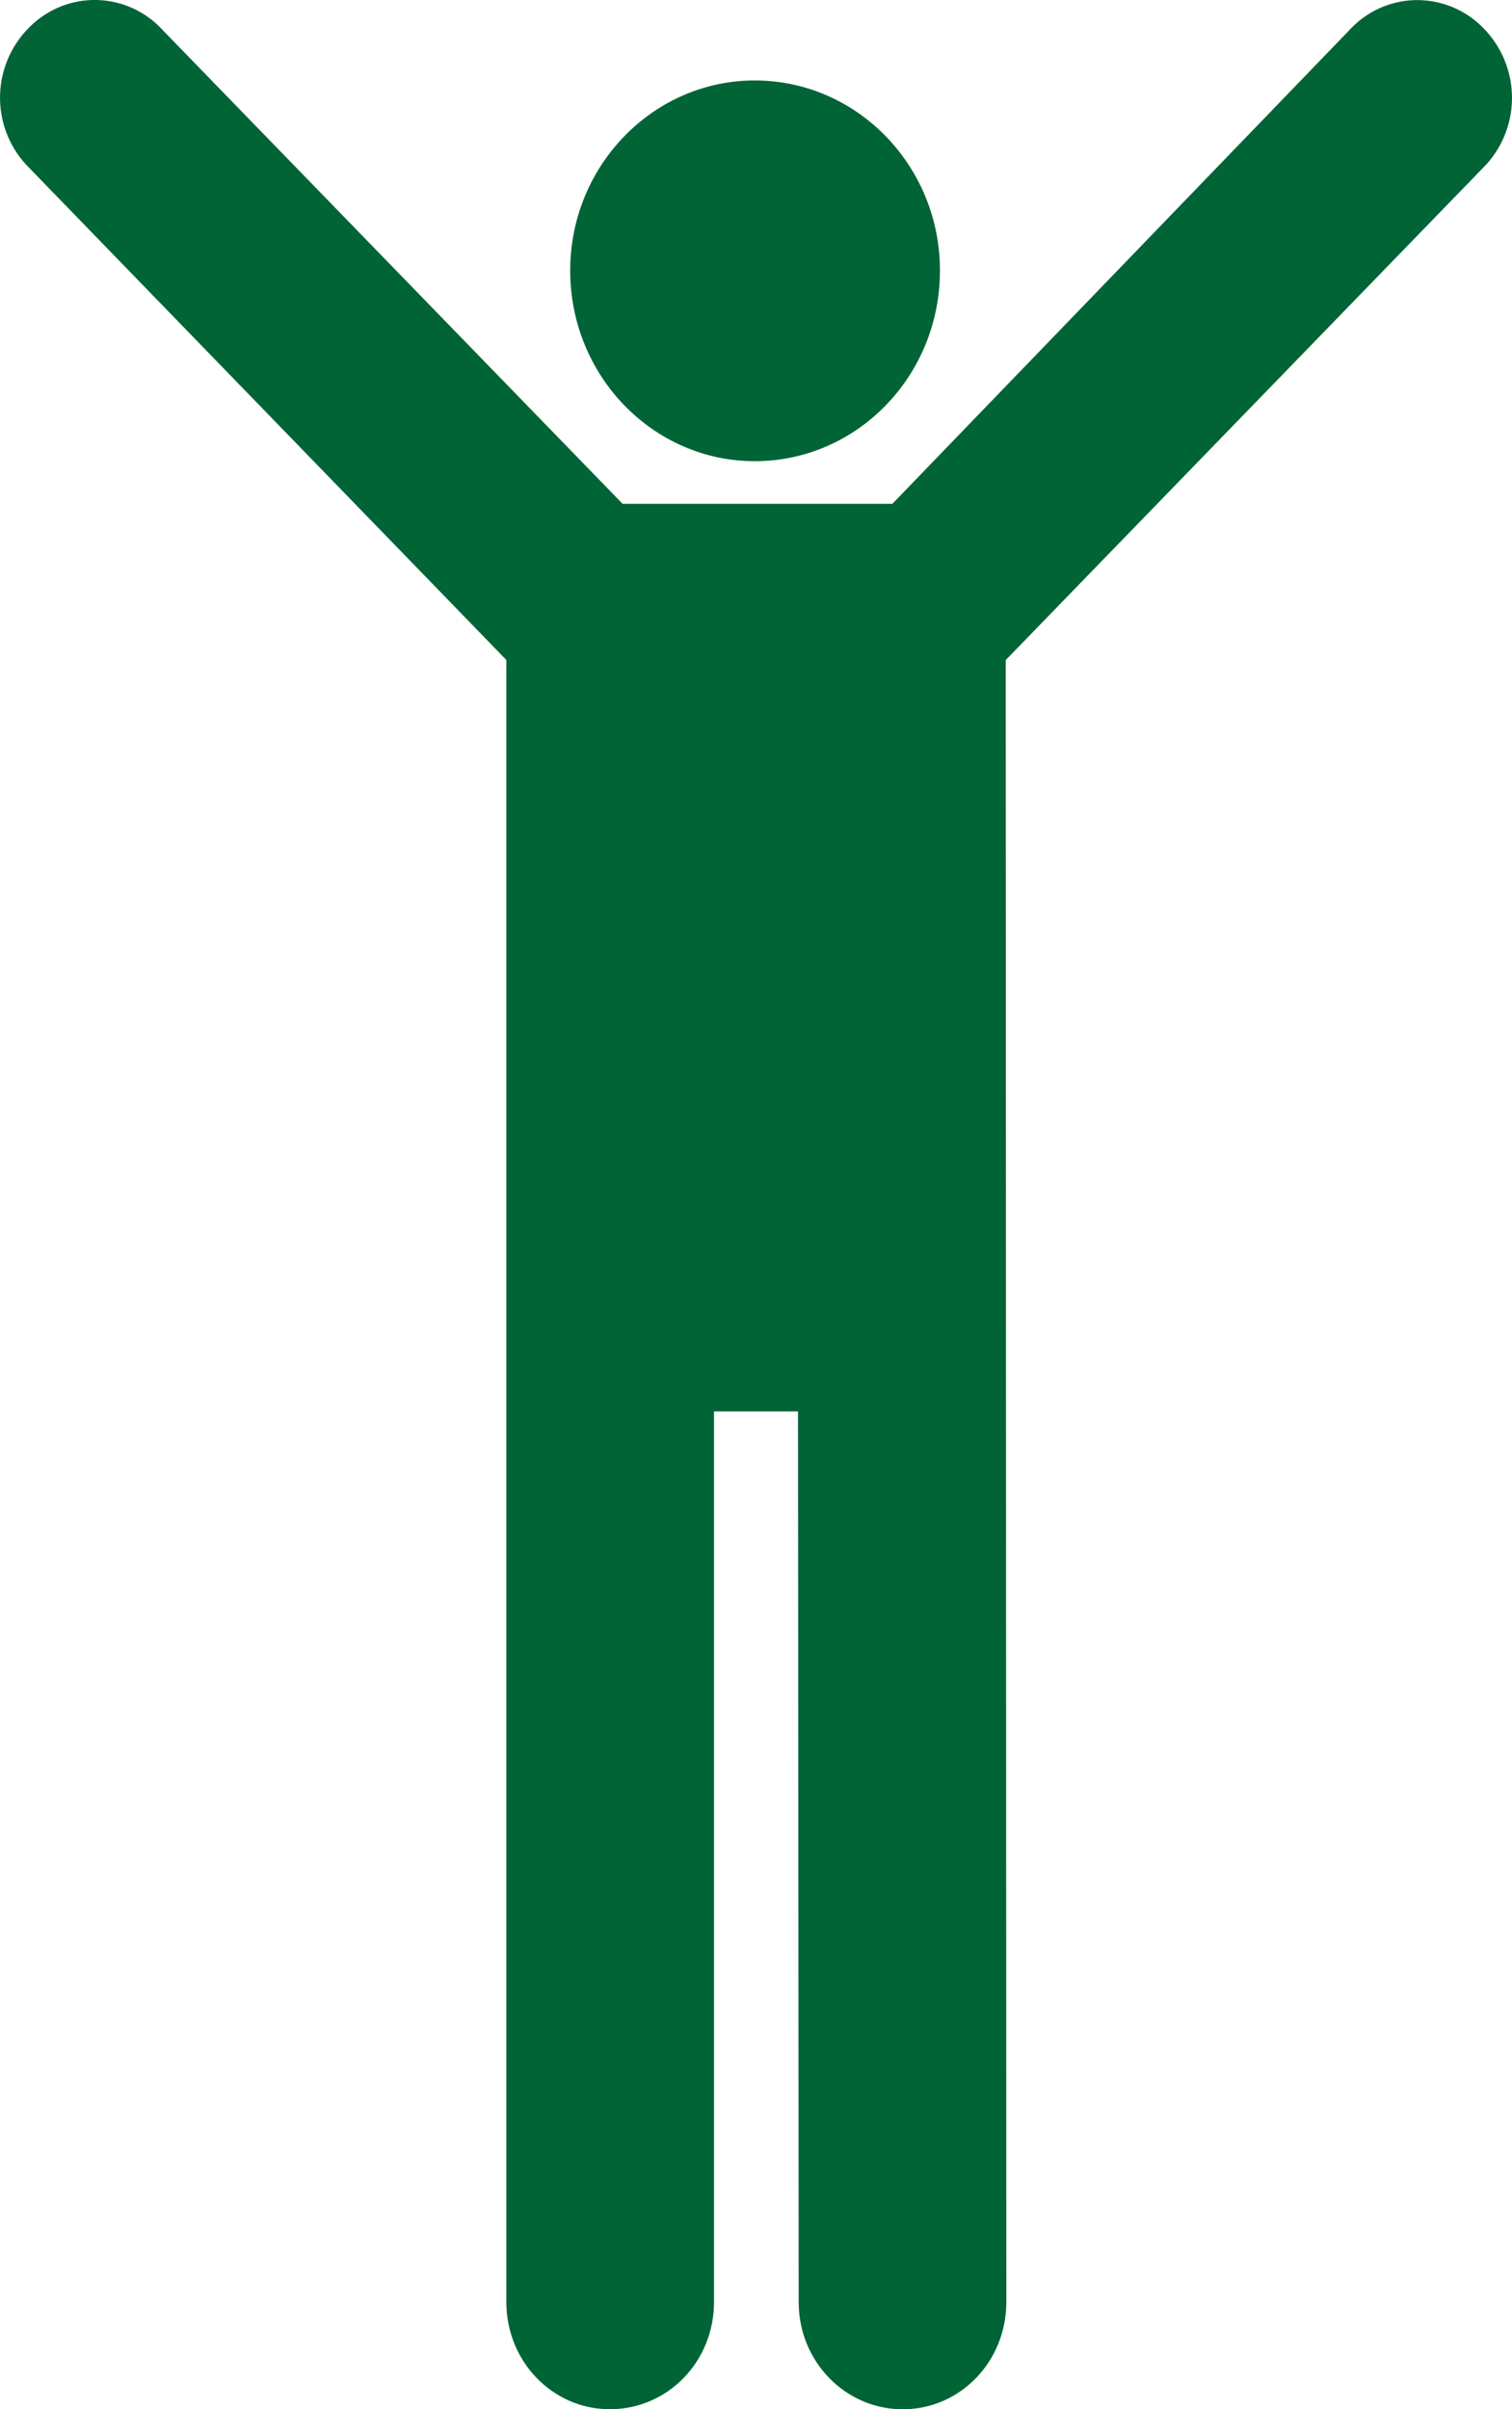 <svg width="27" height="43" viewBox="0 0 27 43" fill="none" xmlns="http://www.w3.org/2000/svg">
<path d="M13.477 8.231C15.306 8.231 16.785 6.709 16.785 4.828C16.785 2.959 15.305 1.436 13.477 1.436C11.663 1.436 10.182 2.958 10.182 4.828C10.182 6.709 11.662 8.231 13.477 8.231ZM15.935 8.992H11.118L2.909 0.541C2.759 0.375 2.577 0.242 2.375 0.149C2.172 0.056 1.953 0.006 1.73 0C1.507 -0.005 1.285 0.035 1.079 0.118C0.872 0.202 0.684 0.326 0.527 0.484C0.201 0.805 0.013 1.24 0.001 1.697C-0.011 2.154 0.154 2.598 0.463 2.936L9.042 11.779V41.086C9.042 42.149 9.869 42.999 10.89 42.999C11.924 42.999 12.75 42.149 12.75 41.086V25.19H14.25L14.262 41.087C14.262 42.15 15.098 43 16.12 43C17.144 43 17.97 42.15 17.97 41.087L17.959 11.781L26.539 2.938C26.847 2.6 27.012 2.156 26.999 1.699C26.987 1.241 26.798 0.807 26.473 0.486C26.316 0.328 26.128 0.203 25.921 0.12C25.714 0.037 25.493 -0.003 25.27 0.002C25.047 0.007 24.828 0.058 24.625 0.151C24.422 0.244 24.241 0.377 24.091 0.543L15.935 8.992Z" fill="#016436"/>
</svg>

